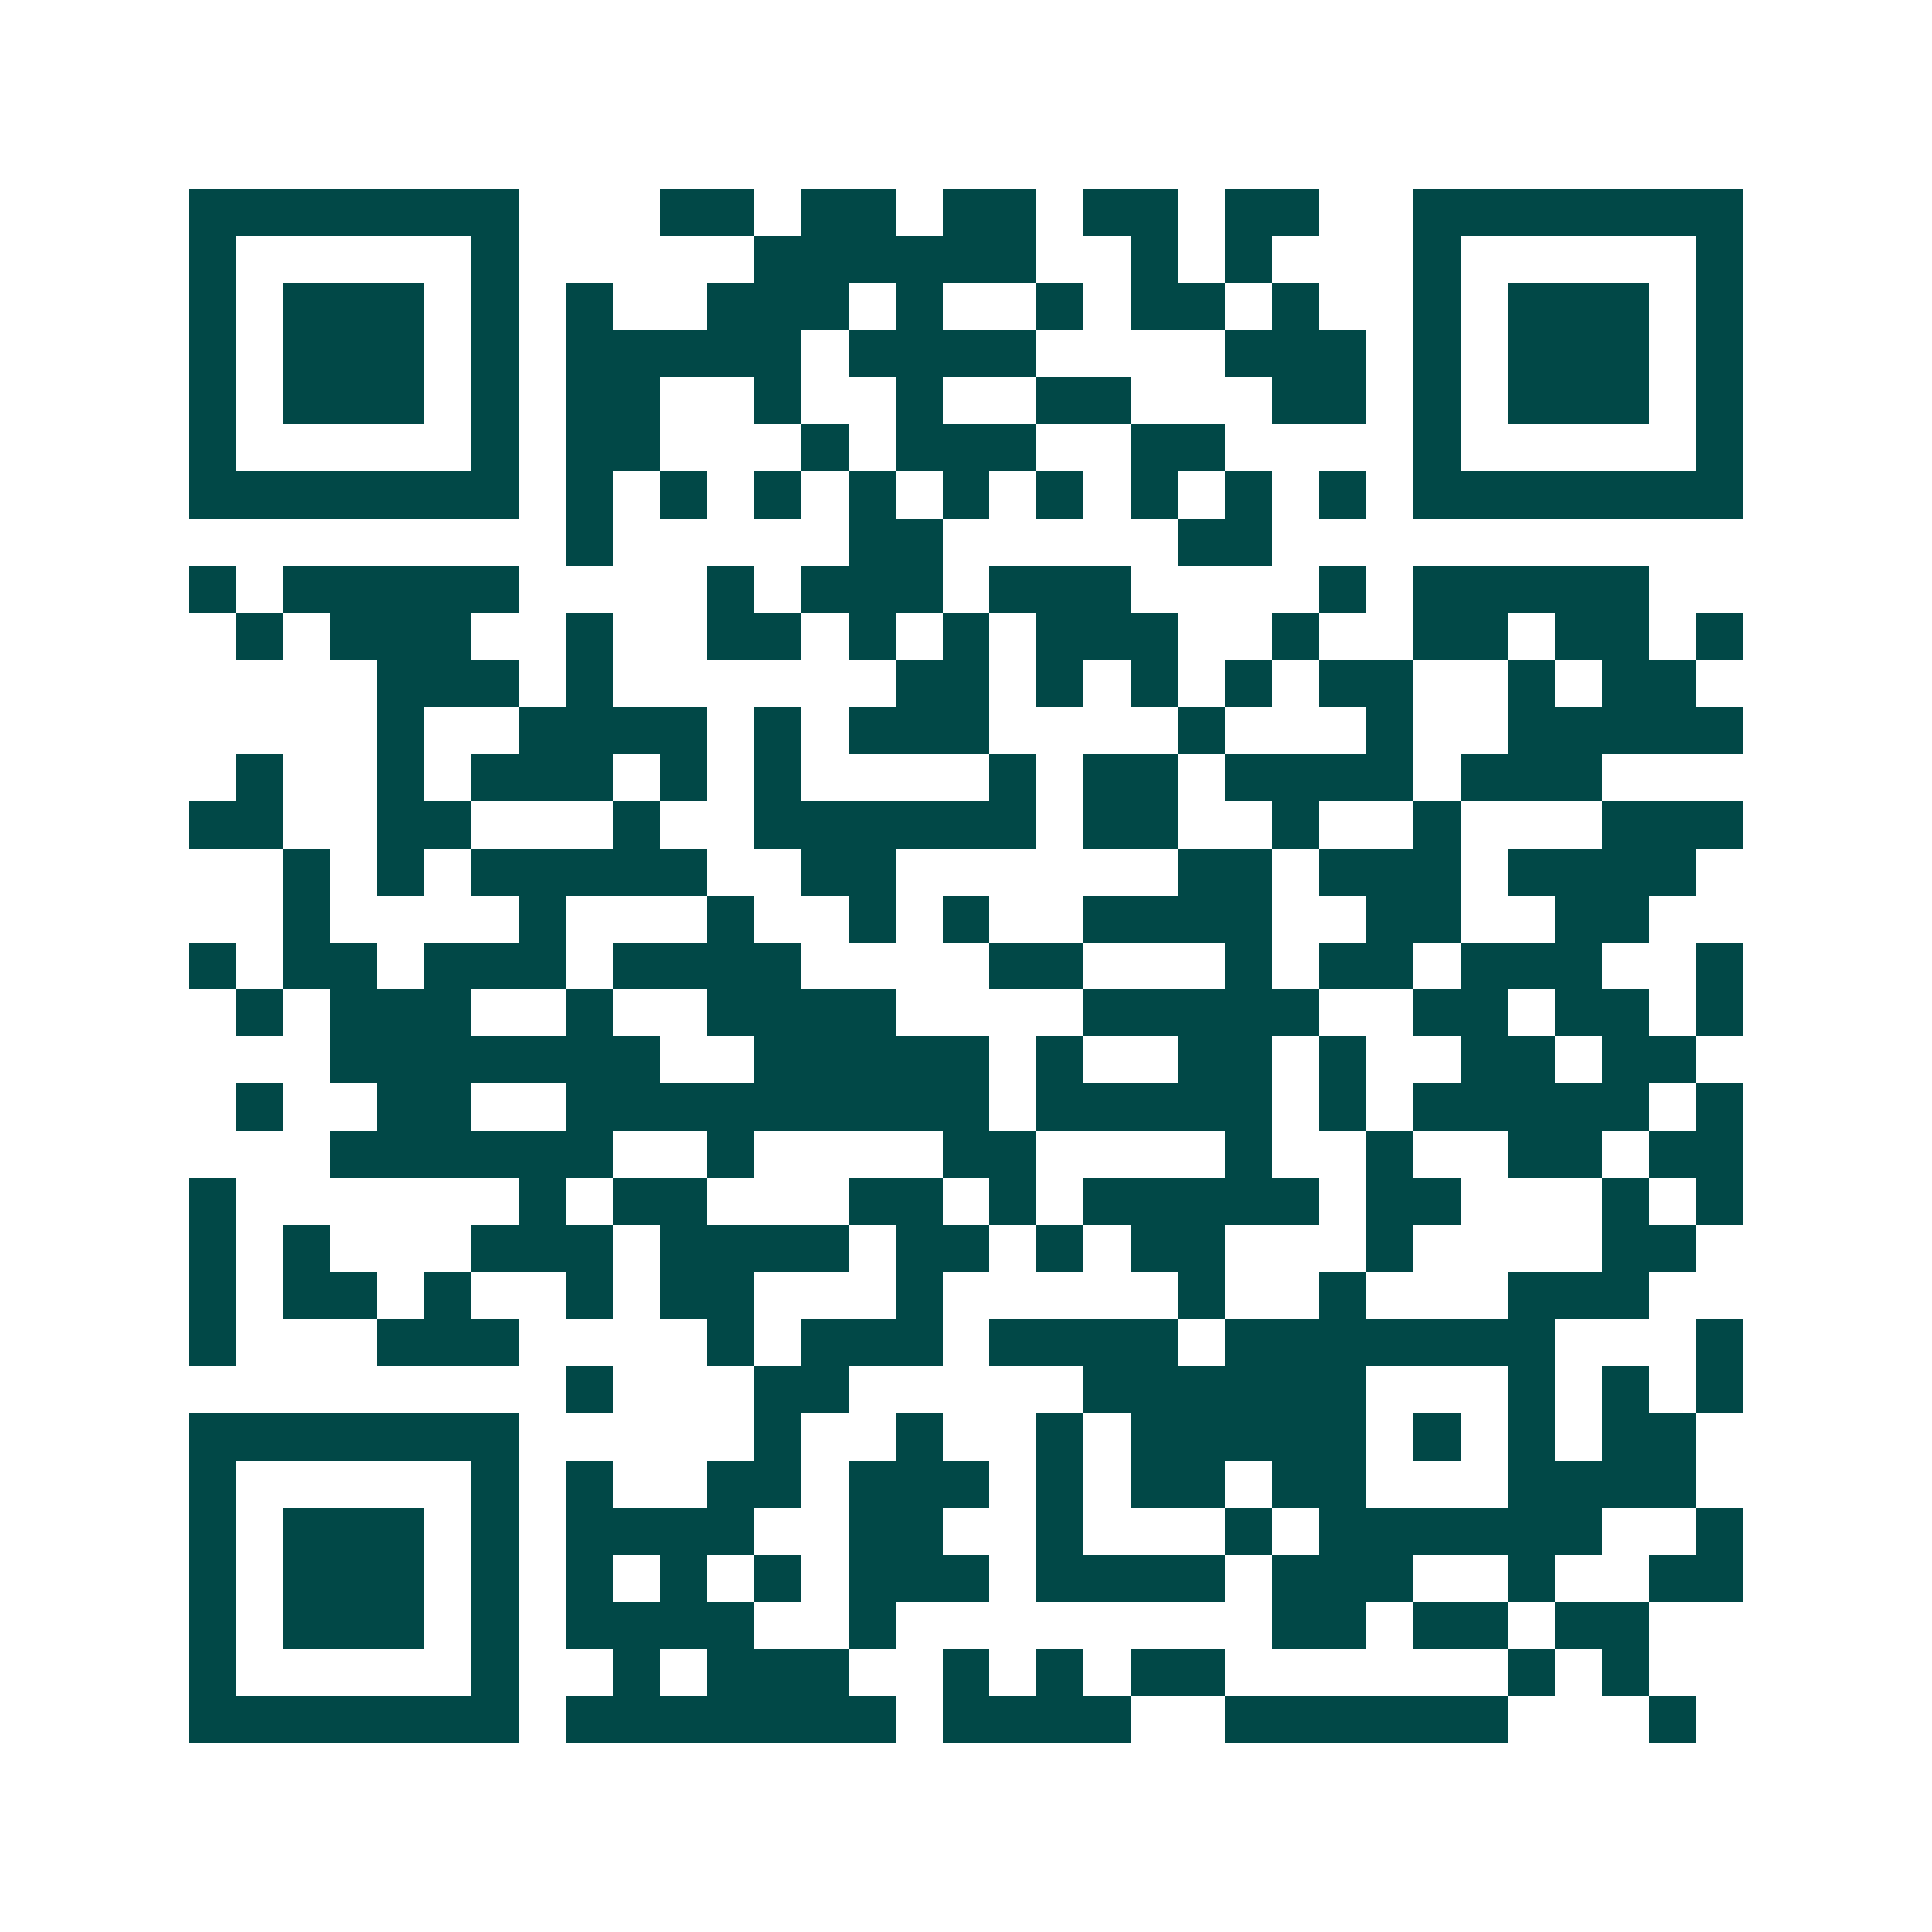 <svg xmlns="http://www.w3.org/2000/svg" width="200" height="200" viewBox="0 0 41 41" shape-rendering="crispEdges"><path fill="#ffffff" d="M0 0h41v41H0z"/><path stroke="#014847" d="M4 4.5h7m3 0h2m1 0h2m1 0h2m1 0h2m1 0h2m2 0h7M4 5.5h1m5 0h1m5 0h6m2 0h1m1 0h1m3 0h1m5 0h1M4 6.5h1m1 0h3m1 0h1m1 0h1m2 0h3m1 0h1m2 0h1m1 0h2m1 0h1m2 0h1m1 0h3m1 0h1M4 7.5h1m1 0h3m1 0h1m1 0h5m1 0h4m4 0h3m1 0h1m1 0h3m1 0h1M4 8.5h1m1 0h3m1 0h1m1 0h2m2 0h1m2 0h1m2 0h2m3 0h2m1 0h1m1 0h3m1 0h1M4 9.5h1m5 0h1m1 0h2m3 0h1m1 0h3m2 0h2m4 0h1m5 0h1M4 10.5h7m1 0h1m1 0h1m1 0h1m1 0h1m1 0h1m1 0h1m1 0h1m1 0h1m1 0h1m1 0h7M12 11.5h1m5 0h2m5 0h2M4 12.5h1m1 0h5m4 0h1m1 0h3m1 0h3m4 0h1m1 0h5M5 13.5h1m1 0h3m2 0h1m2 0h2m1 0h1m1 0h1m1 0h3m2 0h1m2 0h2m1 0h2m1 0h1M8 14.5h3m1 0h1m6 0h2m1 0h1m1 0h1m1 0h1m1 0h2m2 0h1m1 0h2M8 15.5h1m2 0h4m1 0h1m1 0h3m4 0h1m3 0h1m2 0h5M5 16.5h1m2 0h1m1 0h3m1 0h1m1 0h1m4 0h1m1 0h2m1 0h4m1 0h3M4 17.5h2m2 0h2m3 0h1m2 0h6m1 0h2m2 0h1m2 0h1m3 0h3M6 18.5h1m1 0h1m1 0h5m2 0h2m6 0h2m1 0h3m1 0h4M6 19.5h1m4 0h1m3 0h1m2 0h1m1 0h1m2 0h4m2 0h2m2 0h2M4 20.5h1m1 0h2m1 0h3m1 0h4m4 0h2m3 0h1m1 0h2m1 0h3m2 0h1M5 21.5h1m1 0h3m2 0h1m2 0h4m4 0h5m2 0h2m1 0h2m1 0h1M7 22.5h7m2 0h5m1 0h1m2 0h2m1 0h1m2 0h2m1 0h2M5 23.5h1m2 0h2m2 0h9m1 0h5m1 0h1m1 0h5m1 0h1M7 24.5h6m2 0h1m4 0h2m4 0h1m2 0h1m2 0h2m1 0h2M4 25.5h1m6 0h1m1 0h2m3 0h2m1 0h1m1 0h5m1 0h2m3 0h1m1 0h1M4 26.5h1m1 0h1m3 0h3m1 0h4m1 0h2m1 0h1m1 0h2m3 0h1m4 0h2M4 27.5h1m1 0h2m1 0h1m2 0h1m1 0h2m3 0h1m5 0h1m2 0h1m3 0h3M4 28.5h1m3 0h3m4 0h1m1 0h3m1 0h4m1 0h7m3 0h1M12 29.5h1m3 0h2m5 0h6m3 0h1m1 0h1m1 0h1M4 30.5h7m5 0h1m2 0h1m2 0h1m1 0h5m1 0h1m1 0h1m1 0h2M4 31.5h1m5 0h1m1 0h1m2 0h2m1 0h3m1 0h1m1 0h2m1 0h2m3 0h4M4 32.5h1m1 0h3m1 0h1m1 0h4m2 0h2m2 0h1m3 0h1m1 0h6m2 0h1M4 33.5h1m1 0h3m1 0h1m1 0h1m1 0h1m1 0h1m1 0h3m1 0h4m1 0h3m2 0h1m2 0h2M4 34.5h1m1 0h3m1 0h1m1 0h4m2 0h1m8 0h2m1 0h2m1 0h2M4 35.5h1m5 0h1m2 0h1m1 0h3m2 0h1m1 0h1m1 0h2m6 0h1m1 0h1M4 36.5h7m1 0h7m1 0h4m2 0h6m3 0h1"/></svg>
